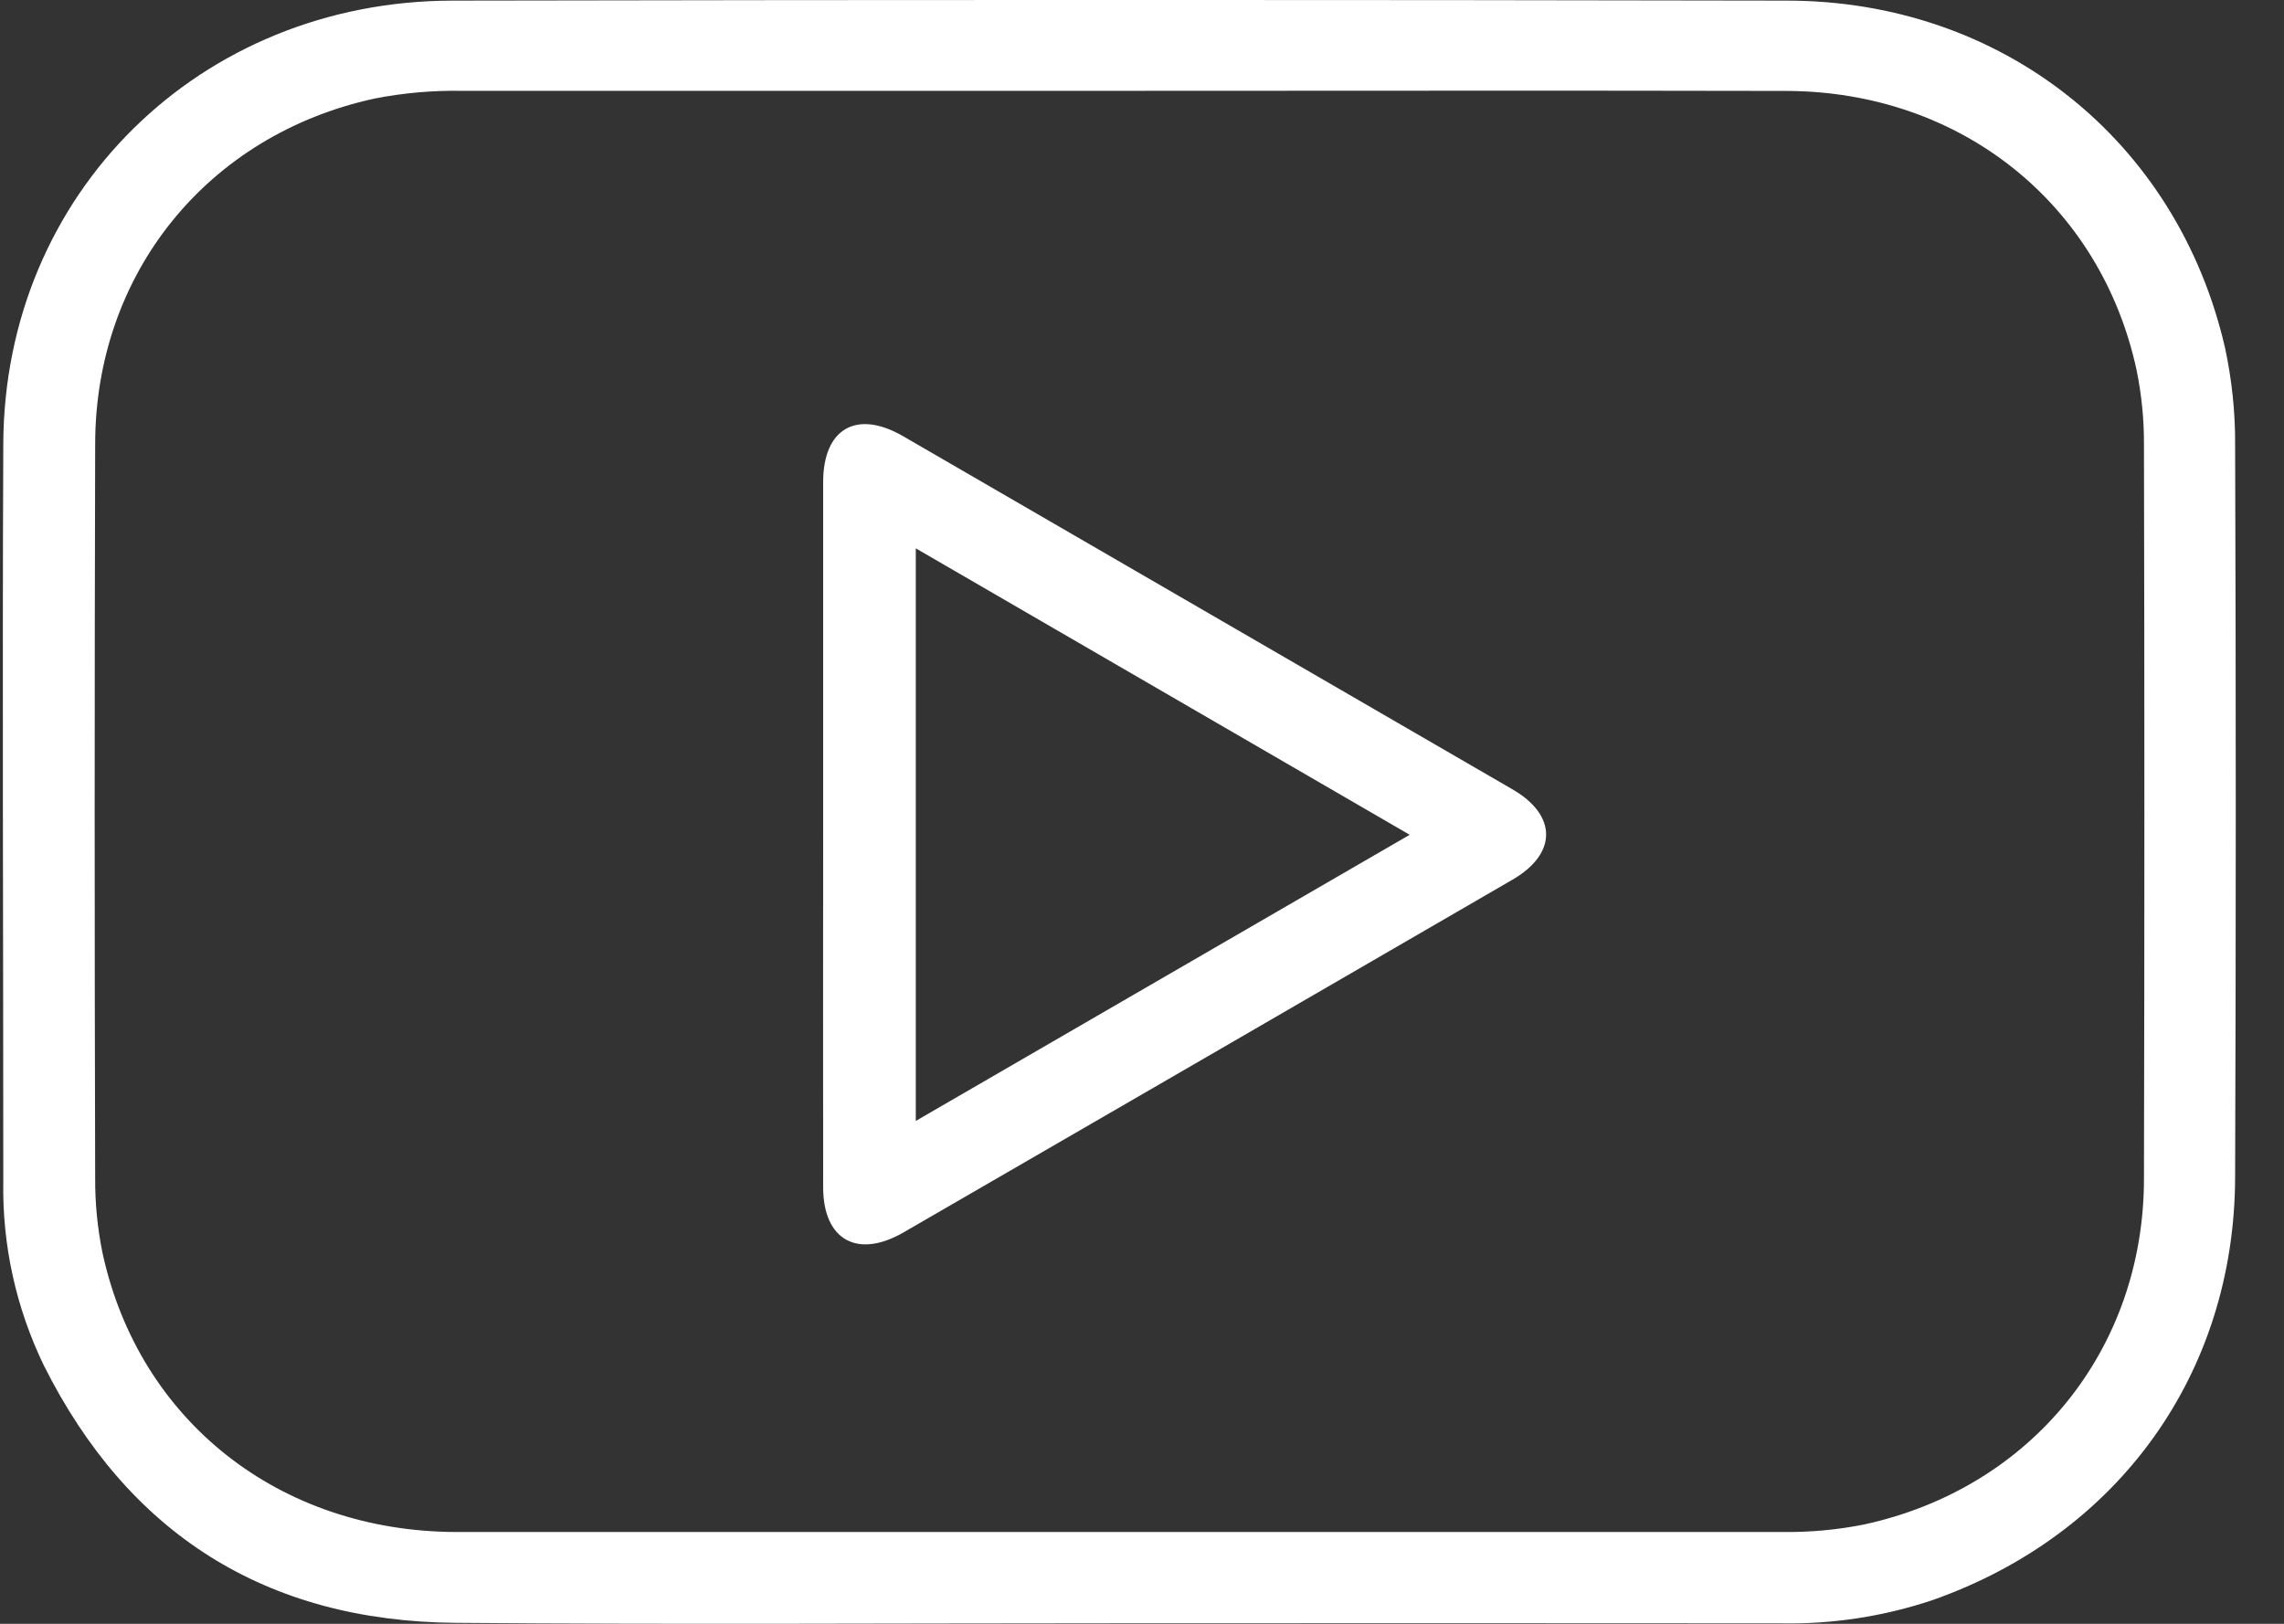 <?xml version="1.0" encoding="UTF-8"?> <svg xmlns="http://www.w3.org/2000/svg" width="45" height="32" viewBox="0 0 45 32" fill="none"><rect x="0" y="0" width="45" height="32" fill="#333333" stroke="none"/><path d="M22.033 31.99C17.68 31.99 13.327 32.017 8.976 31.981C5.23 31.951 2.518 30.218 0.86 26.901C0.315 25.771 0.042 24.531 0.065 23.279C0.065 18.432 0.044 13.583 0.065 8.738C0.089 3.814 3.933 0.022 8.912 0.012C17.673 -0.005 26.435 -0.005 35.199 0.012C39.44 0.012 42.891 2.756 43.836 6.845C43.974 7.482 44.042 8.132 44.037 8.784C44.054 13.588 44.054 18.393 44.037 23.197C44.027 27.059 41.749 30.238 38.076 31.533C37.111 31.856 36.098 32.011 35.08 31.991C30.734 31.988 26.385 31.987 22.033 31.99ZM22.057 1.79C17.733 1.79 13.409 1.79 9.086 1.79C8.514 1.781 7.942 1.832 7.381 1.942C4.086 2.658 1.875 5.392 1.875 8.757C1.862 13.575 1.862 18.393 1.875 23.212C1.872 23.708 1.92 24.202 2.019 24.688C2.735 28.001 5.512 30.189 9.003 30.191C17.707 30.191 26.411 30.191 35.116 30.191C35.66 30.198 36.203 30.148 36.735 30.041C40.03 29.322 42.241 26.589 42.241 23.226C42.252 18.407 42.252 13.588 42.241 8.77C42.244 8.275 42.195 7.781 42.096 7.295C41.388 4.01 38.624 1.802 35.199 1.792C30.818 1.782 26.438 1.79 22.057 1.79ZM16.218 16.428C16.218 14.118 16.218 11.809 16.218 9.501C16.218 8.445 16.878 8.065 17.795 8.597L29.788 15.549C30.681 16.06 30.688 16.82 29.801 17.335C25.804 19.654 21.806 21.97 17.807 24.284C16.894 24.814 16.219 24.437 16.218 23.398C16.216 21.074 16.216 18.751 16.218 16.428ZM18.043 10.806V22.09L27.774 16.451L18.043 10.806Z" fill="white"></path></svg> 